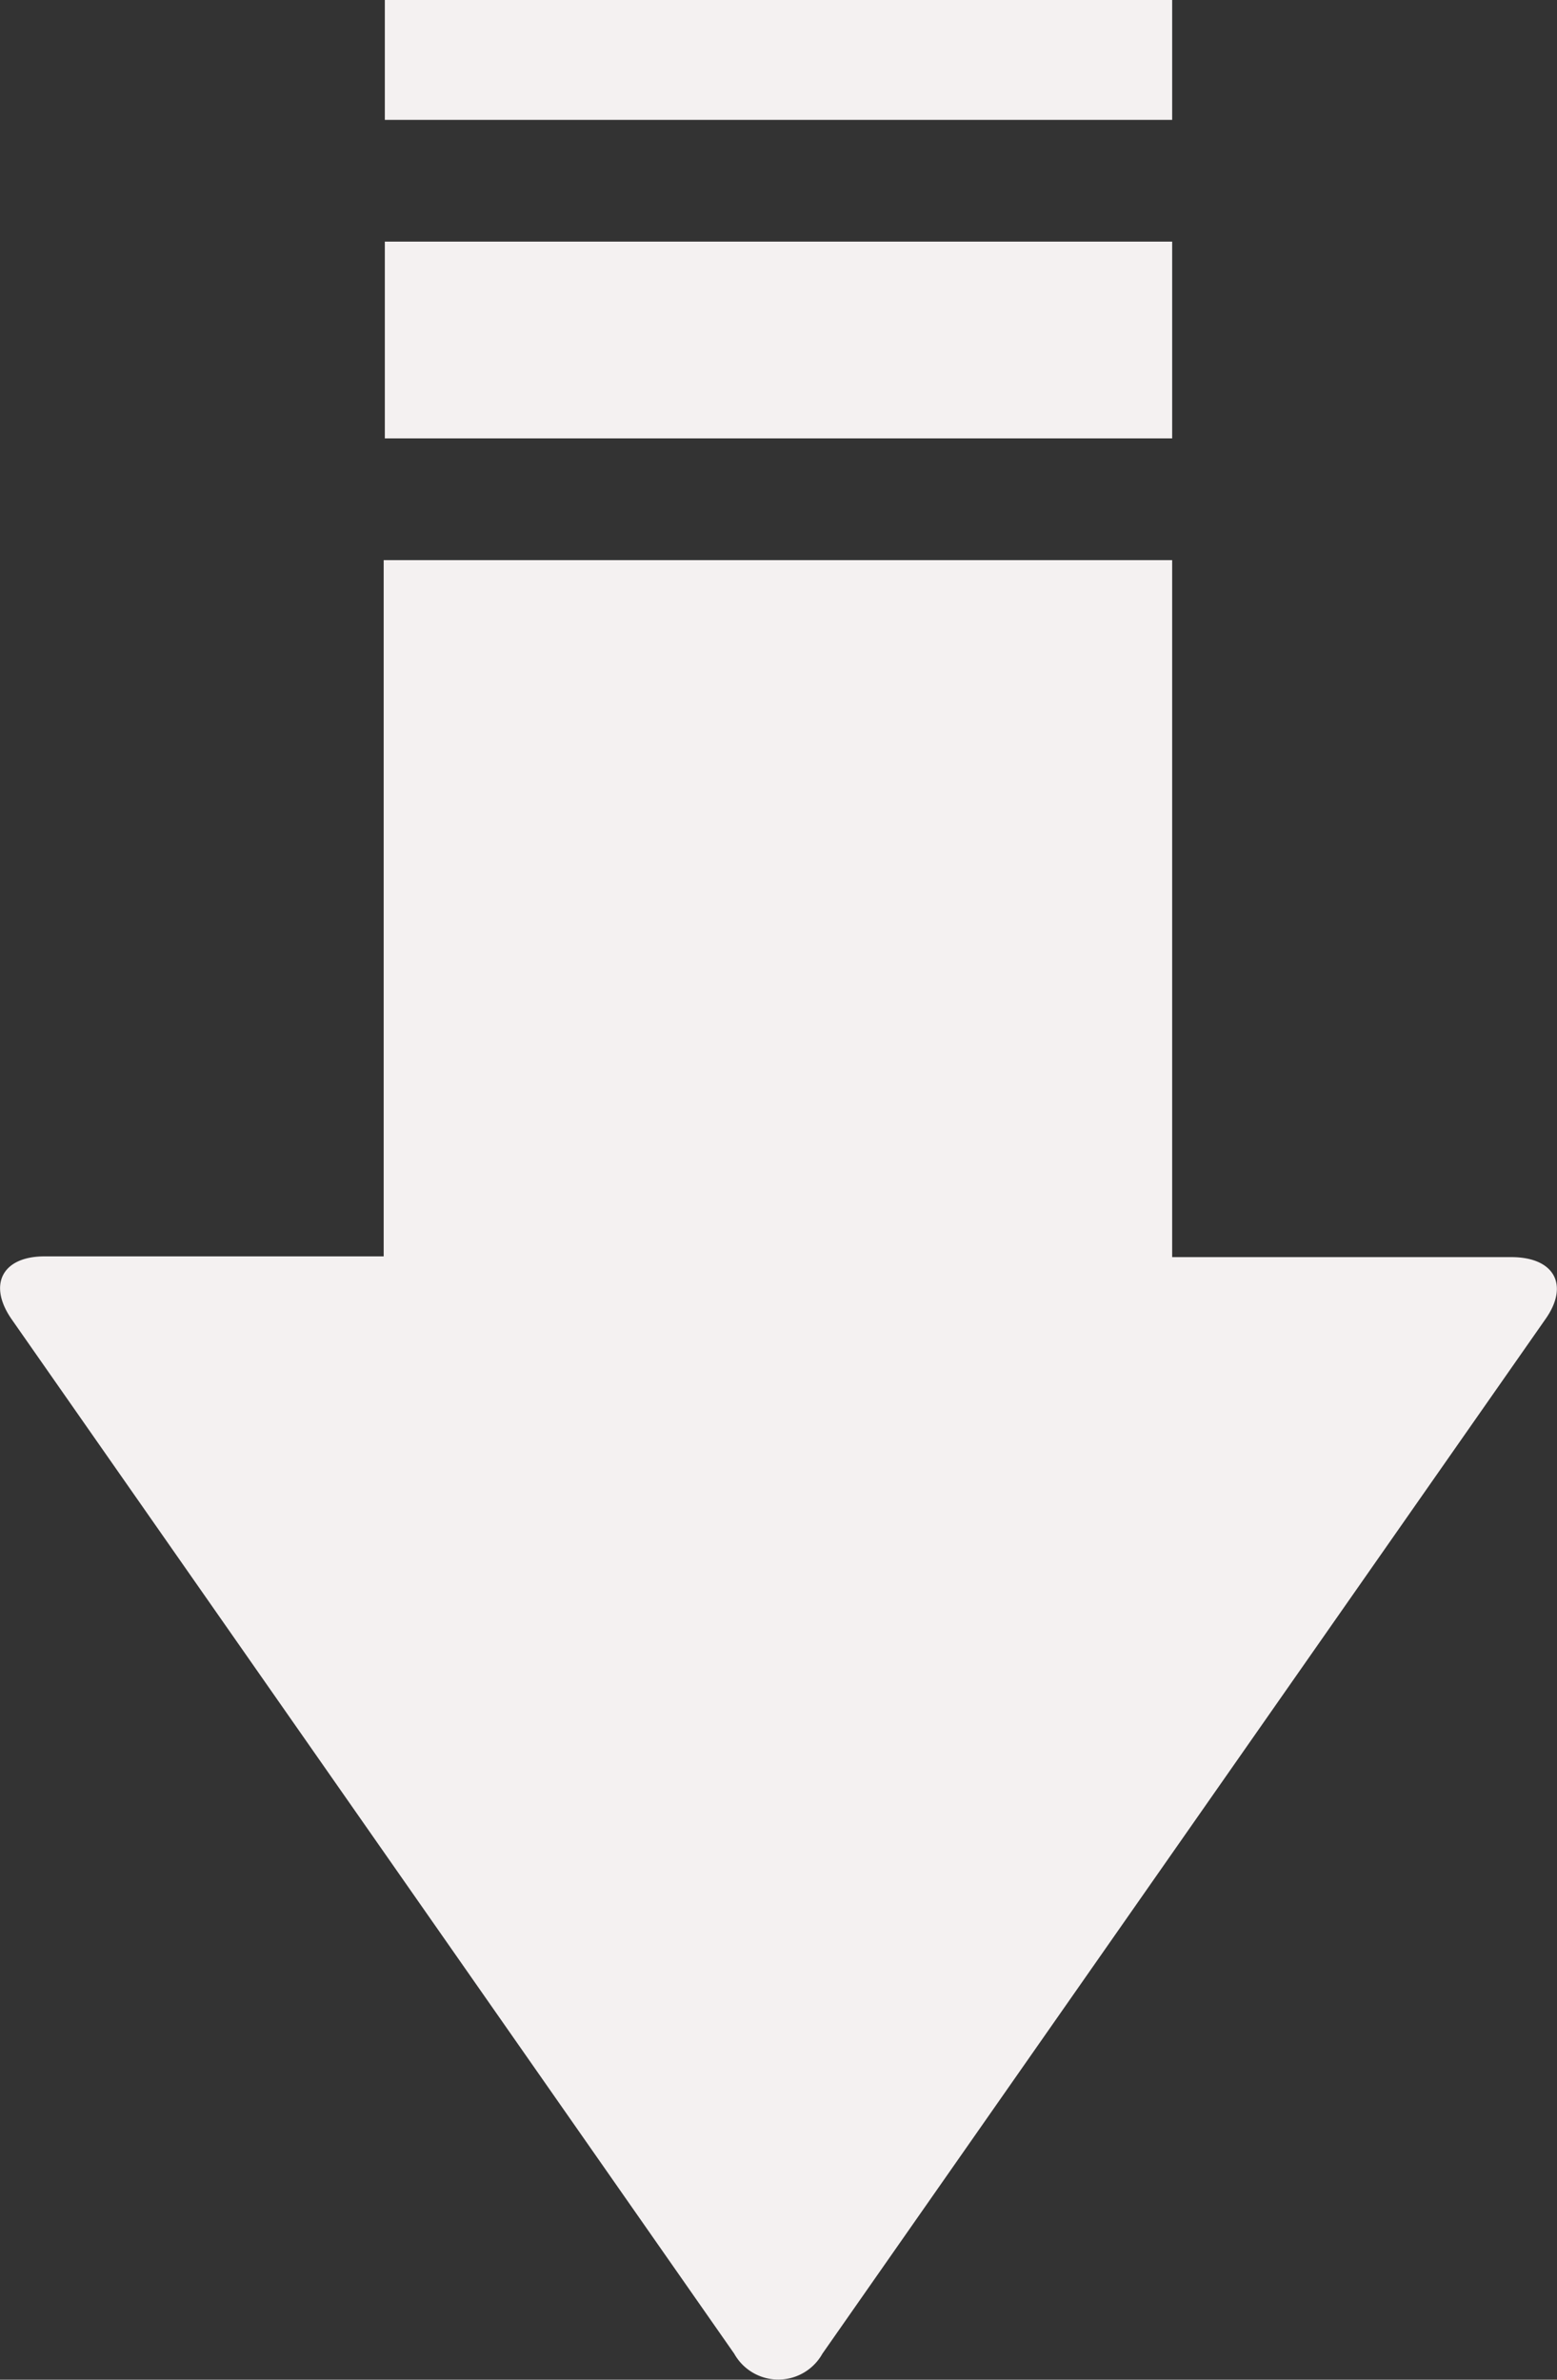 <svg xmlns="http://www.w3.org/2000/svg" viewBox="0 0 41.31 63.13"><rect x="0" y="0" width="41.31" height="63.13" fill="#333333" stroke="none"/><defs><style>.cls-1{fill:#f4f1f1;}</style></defs><g id="レイヤー_2" data-name="レイヤー 2"><g id="レイヤー_2-2" data-name="レイヤー 2"><path class="cls-1" d="M41,35,21.82,62.44a1.34,1.34,0,0,1-2.34,0L.31,35c-.64-.92-.25-1.67.87-1.67h9V14.86H31.1V33.35h9C41.25,33.35,41.64,34.1,41,35Z"/><rect class="cls-1" x="10.21" y="6.41" width="20.89" height="5.22"/><rect class="cls-1" x="10.21" width="20.89" height="3.18"/></g></g></svg>